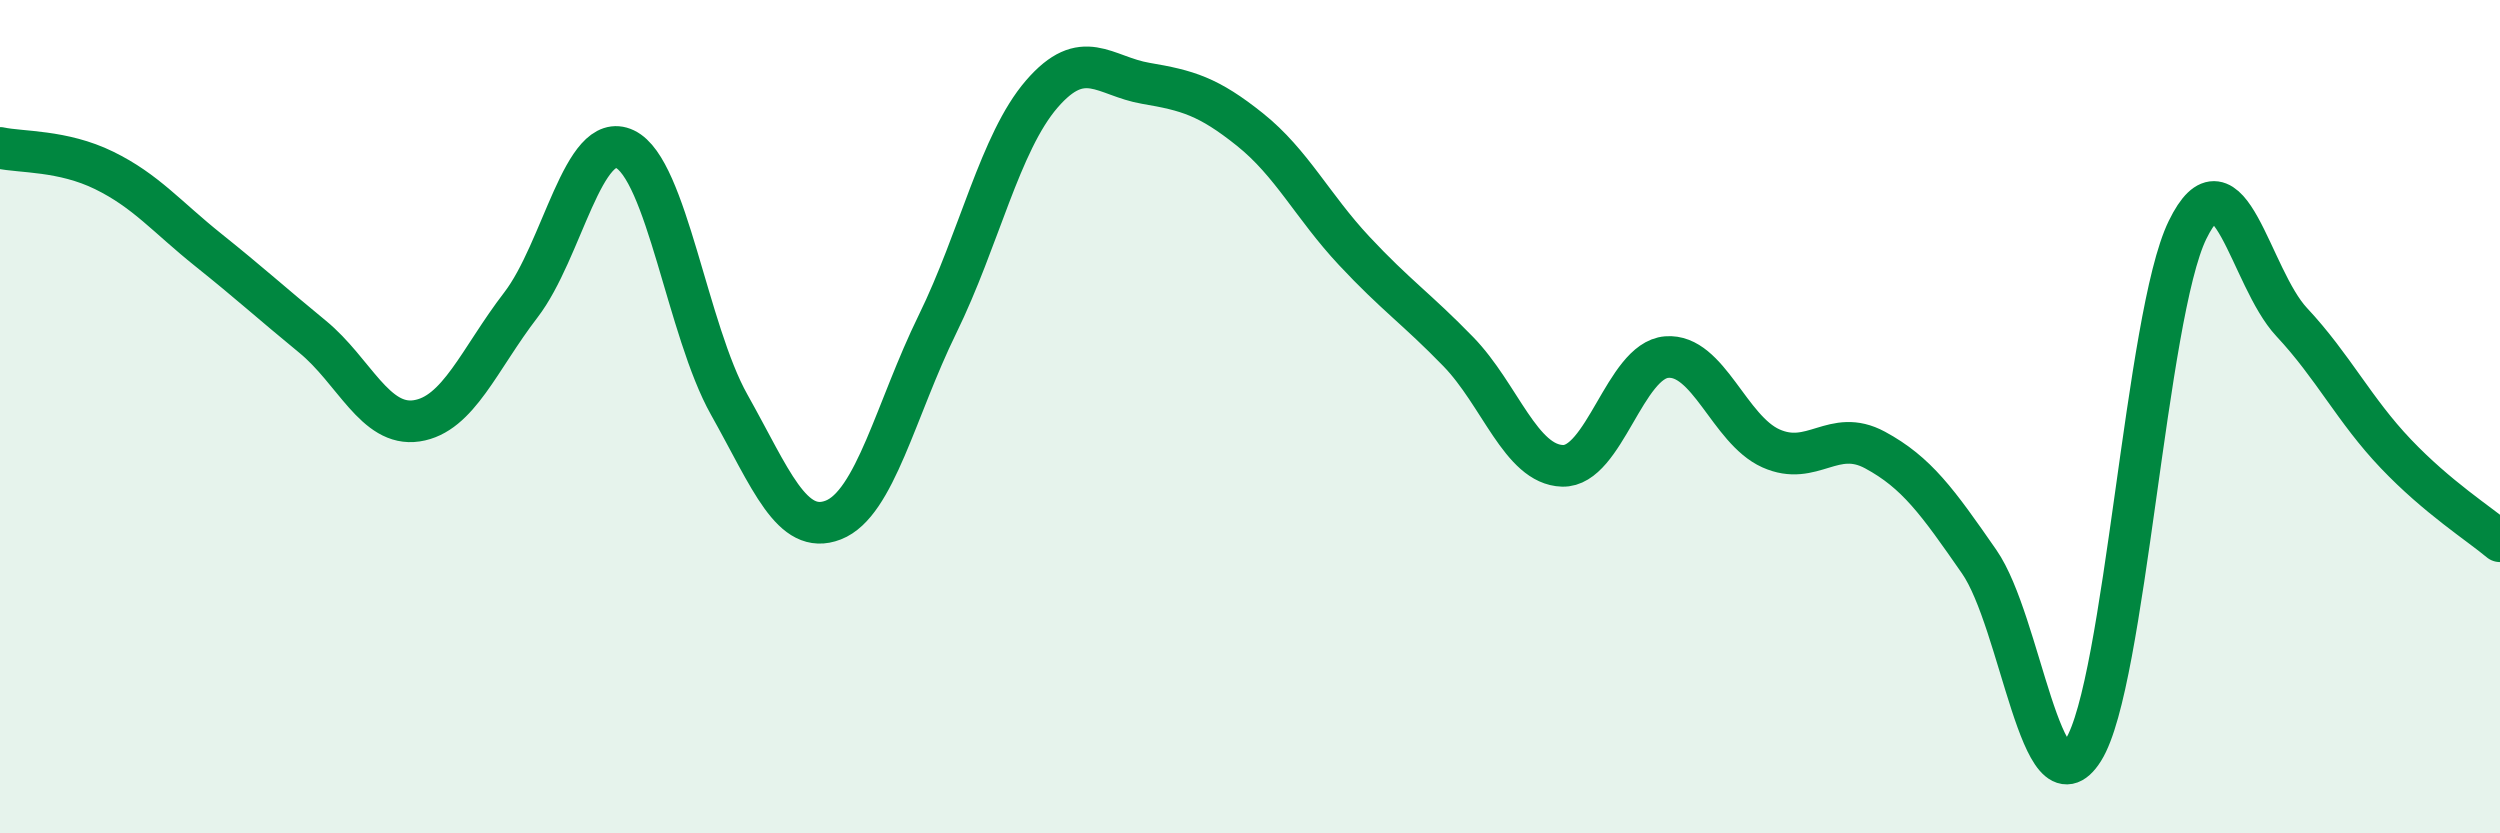 
    <svg width="60" height="20" viewBox="0 0 60 20" xmlns="http://www.w3.org/2000/svg">
      <path
        d="M 0,3.55 C 0.5,3.66 1.5,3.6 2.5,4.09 C 3.5,4.58 4,5.2 5,6 C 6,6.8 6.5,7.26 7.5,8.08 C 8.5,8.9 9,10.25 10,10.1 C 11,9.95 11.5,8.62 12.5,7.32 C 13.5,6.02 14,3.1 15,3.58 C 16,4.06 16.5,7.93 17.5,9.71 C 18.5,11.49 19,12.87 20,12.48 C 21,12.09 21.5,9.82 22.5,7.78 C 23.5,5.74 24,3.42 25,2.26 C 26,1.1 26.5,1.83 27.5,2 C 28.5,2.17 29,2.31 30,3.11 C 31,3.91 31.5,4.95 32.5,6.02 C 33.5,7.09 34,7.41 35,8.44 C 36,9.47 36.5,11.15 37.5,11.18 C 38.5,11.21 39,8.65 40,8.57 C 41,8.49 41.5,10.31 42.5,10.76 C 43.5,11.21 44,10.26 45,10.8 C 46,11.34 46.5,12.04 47.5,13.48 C 48.5,14.92 49,19.59 50,18 C 51,16.41 51.5,7.57 52.5,5.52 C 53.5,3.47 54,6.66 55,7.73 C 56,8.8 56.5,9.84 57.5,10.89 C 58.5,11.94 59.5,12.57 60,12.99L60 20L0 20Z"
        fill="#008740"
        opacity="0.1"
        stroke-linecap="round"
        stroke-linejoin="round"
      />
      <path
        d="M 0,3.55 C 0.5,3.66 1.5,3.6 2.5,4.09 C 3.5,4.58 4,5.2 5,6 C 6,6.8 6.5,7.26 7.5,8.08 C 8.5,8.9 9,10.25 10,10.1 C 11,9.95 11.5,8.62 12.5,7.32 C 13.5,6.02 14,3.1 15,3.58 C 16,4.06 16.5,7.93 17.5,9.71 C 18.5,11.49 19,12.87 20,12.48 C 21,12.09 21.5,9.82 22.5,7.78 C 23.5,5.74 24,3.42 25,2.26 C 26,1.1 26.5,1.83 27.5,2 C 28.5,2.17 29,2.31 30,3.11 C 31,3.91 31.5,4.95 32.5,6.02 C 33.5,7.09 34,7.41 35,8.44 C 36,9.47 36.5,11.15 37.5,11.18 C 38.5,11.21 39,8.65 40,8.57 C 41,8.49 41.5,10.31 42.5,10.76 C 43.5,11.21 44,10.26 45,10.8 C 46,11.34 46.5,12.04 47.5,13.48 C 48.5,14.92 49,19.59 50,18 C 51,16.41 51.5,7.57 52.5,5.52 C 53.5,3.47 54,6.66 55,7.73 C 56,8.8 56.5,9.84 57.5,10.89 C 58.5,11.94 59.5,12.57 60,12.99"
        stroke="#008740"
        stroke-width="1"
        fill="none"
        stroke-linecap="round"
        stroke-linejoin="round"
      />
    </svg>
  